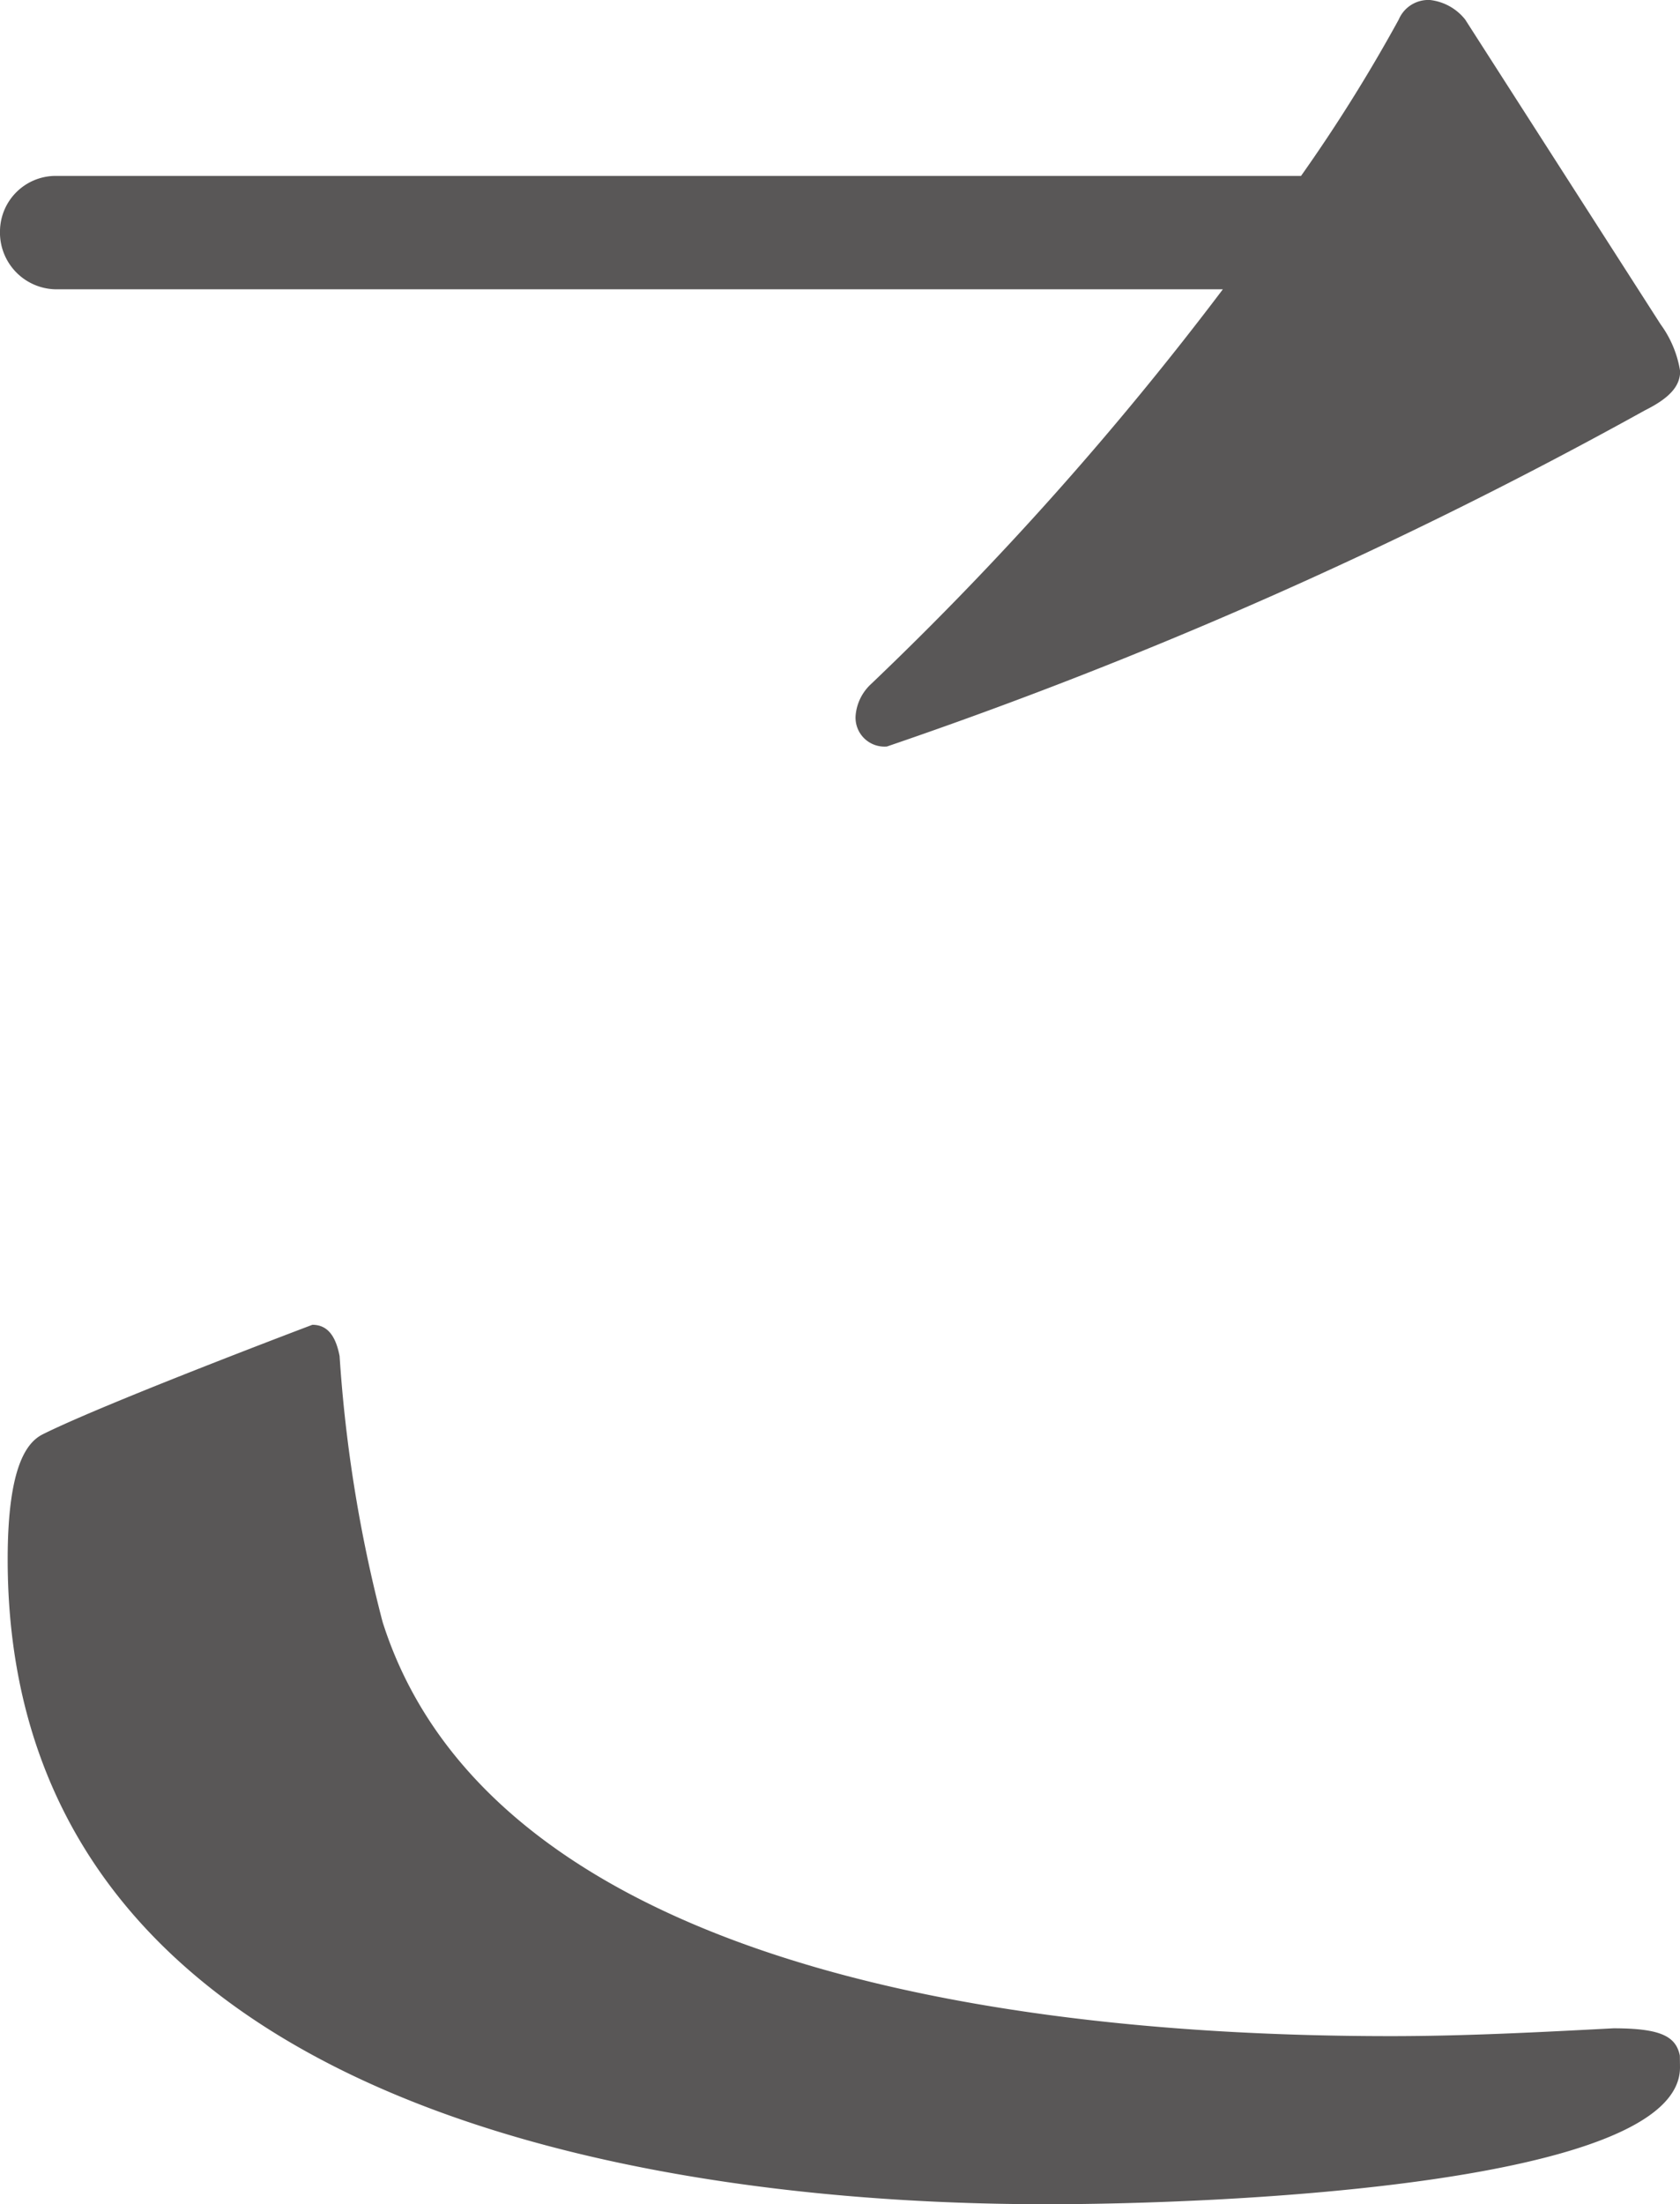 <svg xmlns="http://www.w3.org/2000/svg" viewBox="0 0 11.606 15.224"><defs><style>.cls-1{fill:#595757;}</style></defs><g id="レイヤー_2" data-name="レイヤー 2"><g id="デザイン"><path class="cls-1" d="M.378,1.998A.392.392,0,0,1,0,1.593a.385.385,0,0,1,.378-.378H8.988A11.175,11.175,0,0,0,9.663.135.222.222,0,0,1,9.879,0a.362.362,0,0,1,.243.135l1.35,2.105a.747.747,0,0,1,.135.324c0,.108-.081.189-.243.27A32.406,32.406,0,0,1,6.127,5.156a.2.2,0,0,1-.216-.216.334.334,0,0,1,.107-.216A22.497,22.497,0,0,0,8.448,1.998ZM11.606,14.279c0,.81-3.158.945-4.373.945-1.619,0-7.18-.216-7.18-4.454,0-.648.135-.81.243-.864.432-.216,1.862-.756,1.862-.756.107,0,.162.081.188.216a9.782,9.782,0,0,0,.297,1.836c.675,2.132,3.698,2.861,6.965,2.861.513,0,1.025-.027,1.538-.054.324,0,.432.054.459.189Z"/></g></g></svg>